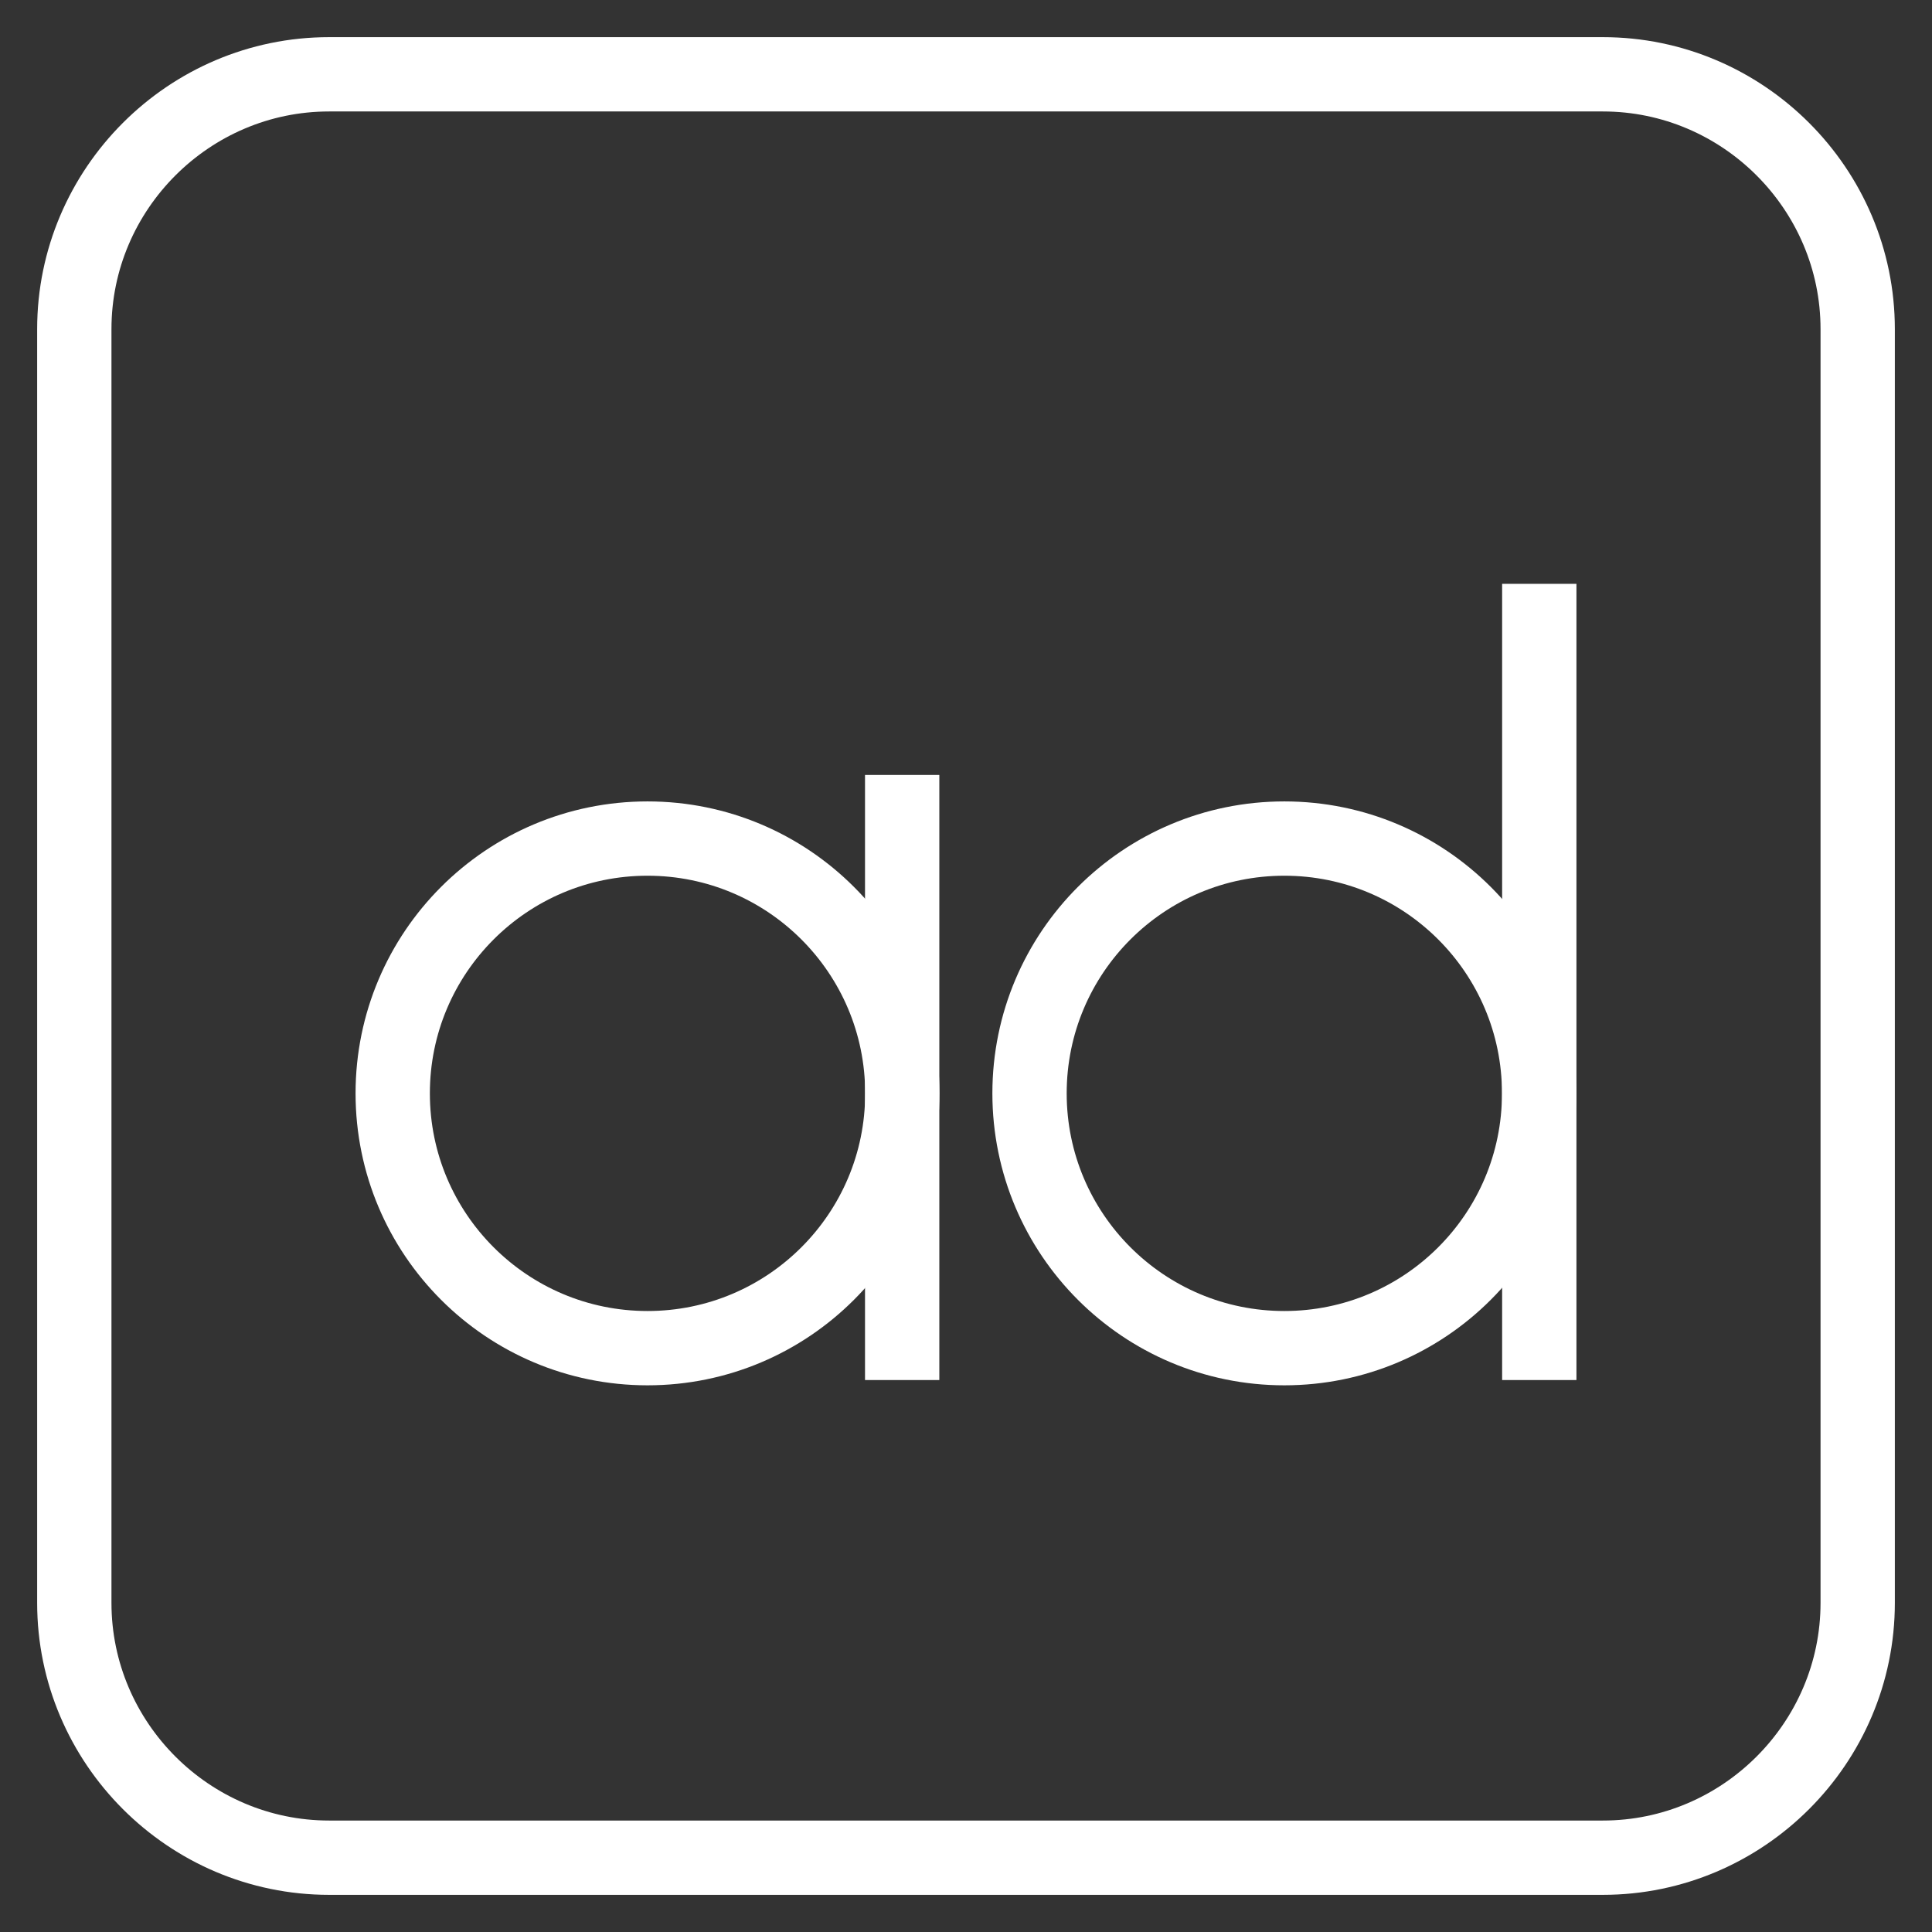 <svg width="26" height="26" viewBox="0 0 26 26" fill="none" xmlns="http://www.w3.org/2000/svg">
<rect x="0" y="0" width="26" height="26" fill="#333333" stroke="none"/>
<path d="M1 21.571L1 4.429C1 2.543 2.543 1 4.429 1L21.571 1C23.457 1 25 2.543 25 4.429L25 21.571C25 23.457 23.457 25 21.571 25L4.429 25C2.543 25 1 23.457 1 21.571Z" stroke="white" stroke-miterlimit="10" stroke-linecap="round" stroke-linejoin="round"/>
<circle cx="8.714" cy="14.714" r="3.429" stroke="white"/>
<circle cx="17.284" cy="14.714" r="3.429" stroke="white"/>
<path d="M12.141 10.429L12.141 18.572" stroke="white"/>
<path d="M20.715 7.857L20.715 18.572" stroke="white"/>
</svg>
